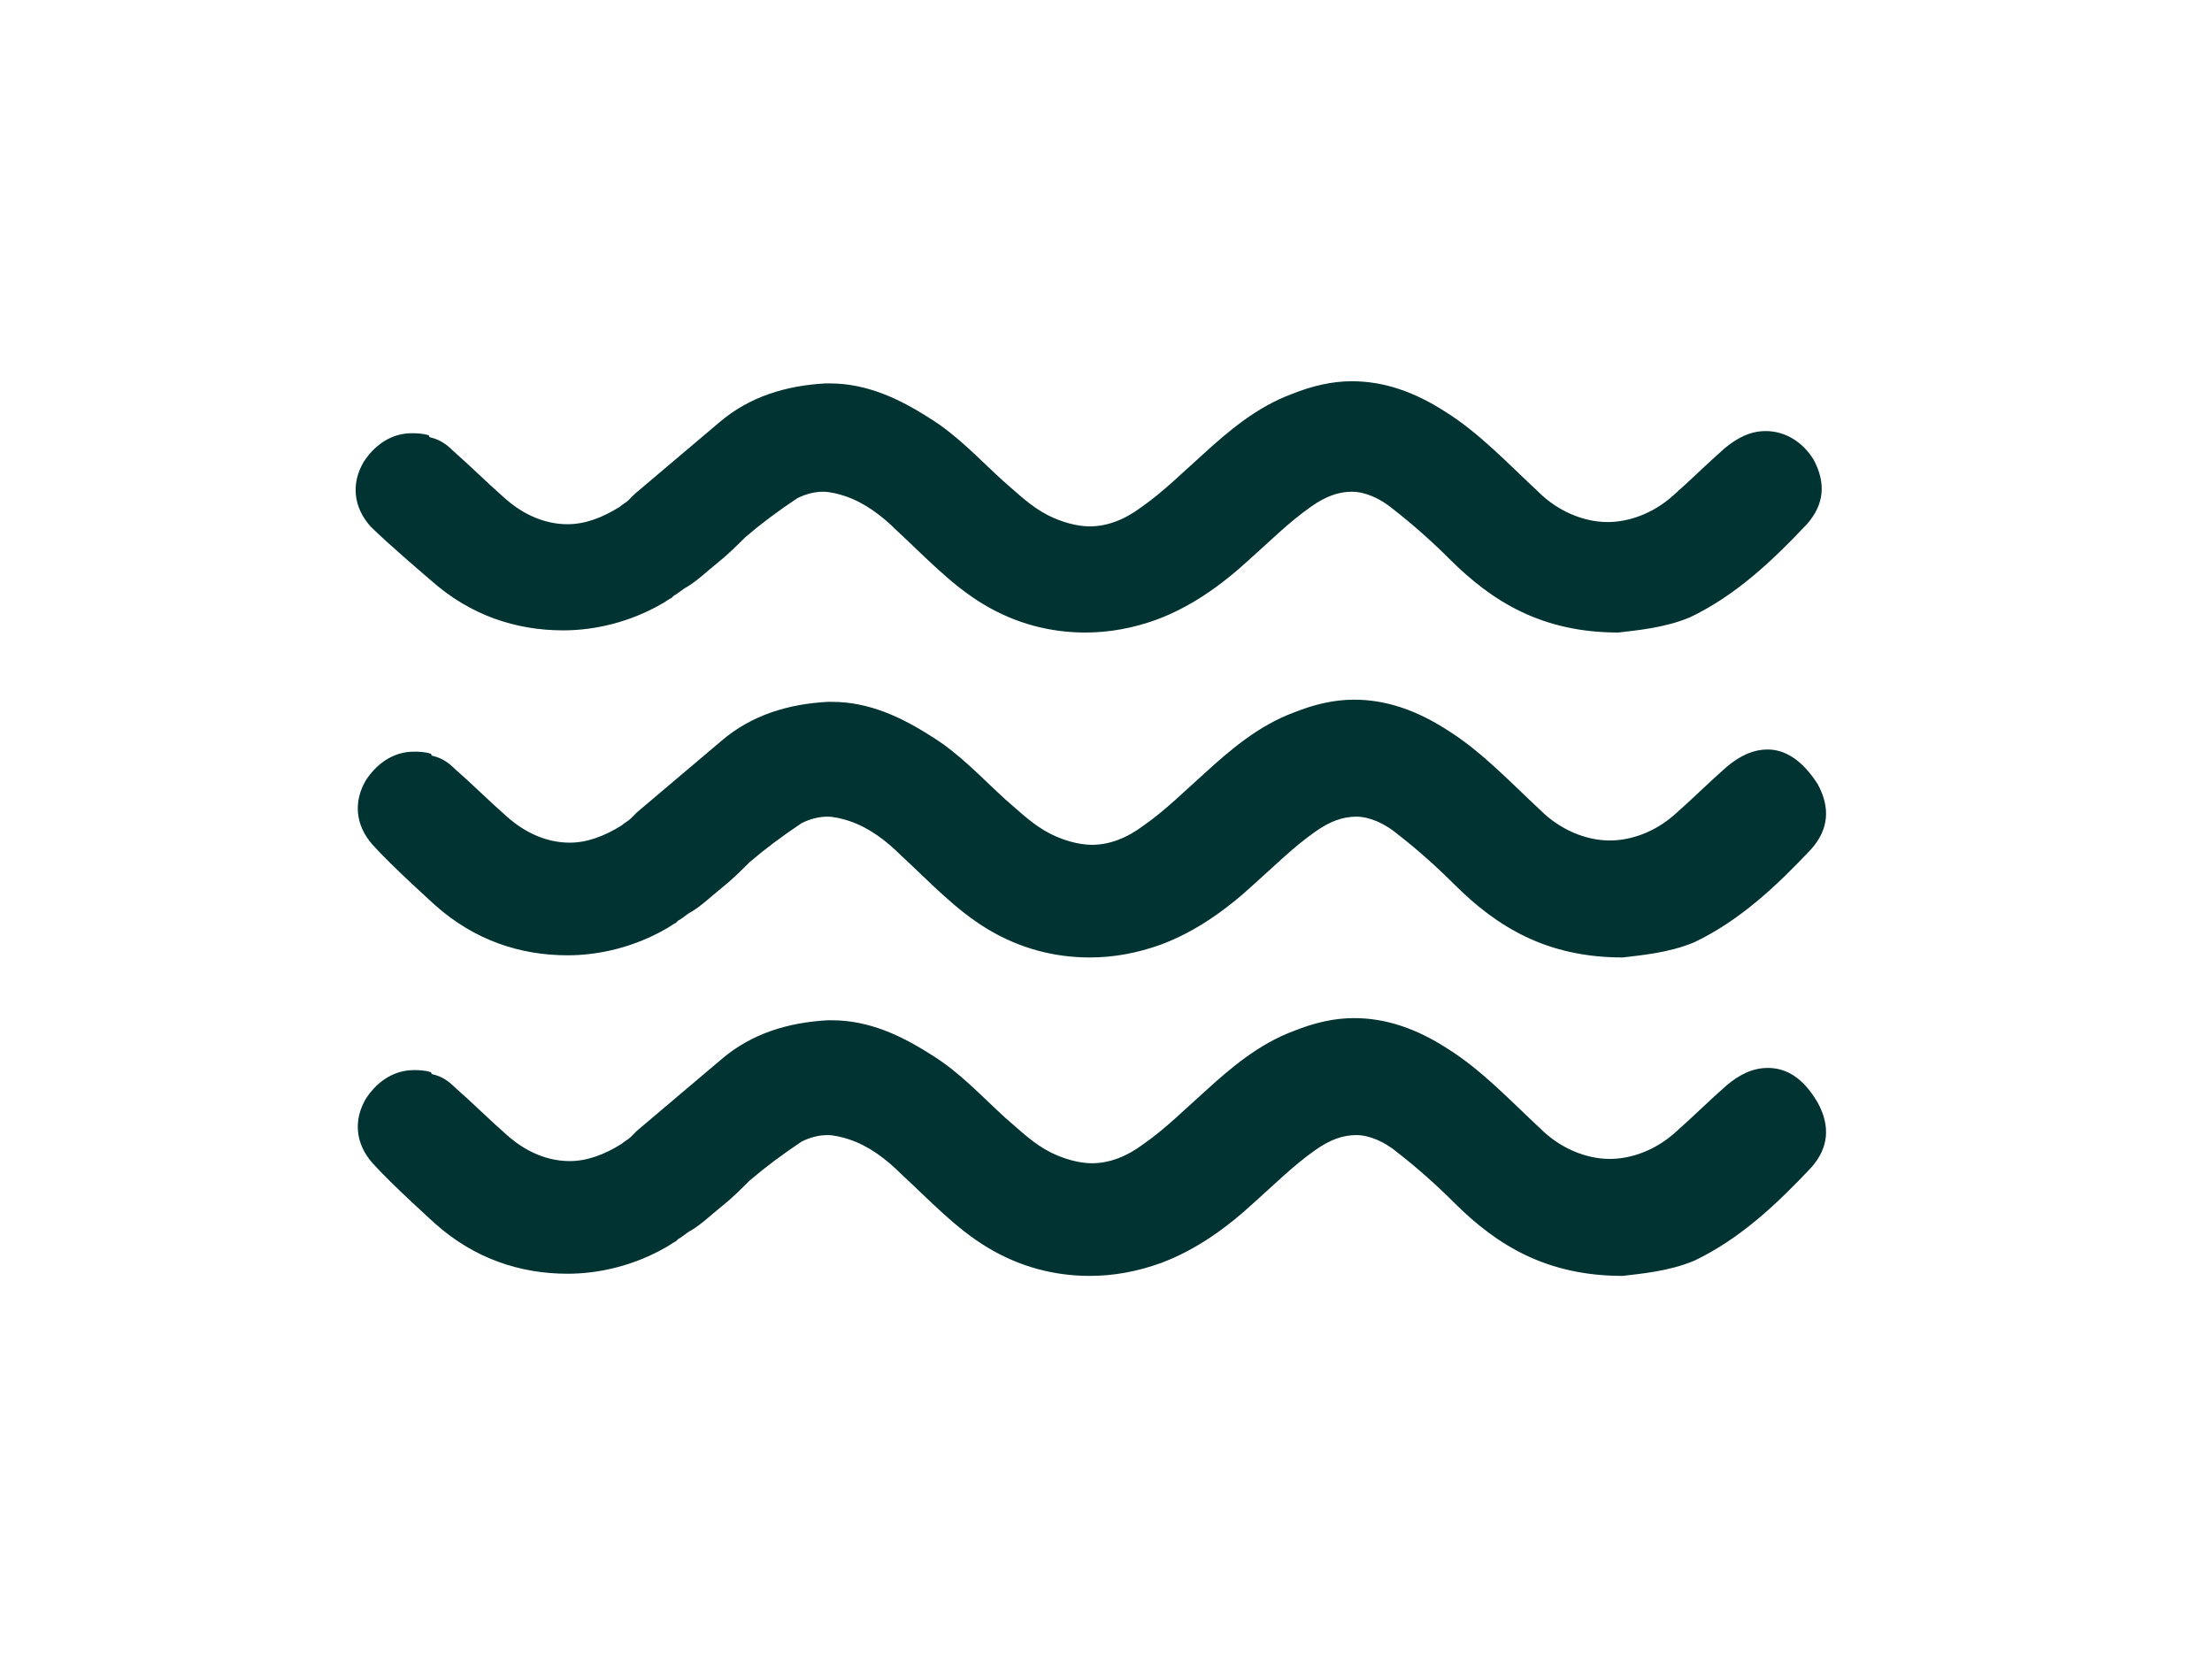 <?xml version="1.0" encoding="utf-8"?>
<!-- Generator: Adobe Illustrator 19.0.0, SVG Export Plug-In . SVG Version: 6.00 Build 0)  -->
<svg version="1.1" id="Capa_1" xmlns="http://www.w3.org/2000/svg" xmlns:xlink="http://www.w3.org/1999/xlink" x="0px" y="0px"
	 viewBox="22 -9.8 102.1 76.5" style="enable-background:new 22 -9.8 102.1 76.5;" xml:space="preserve">
<style type="text/css">
	.st0{fill:#003331;}
</style>
<g id="XMLID_19_">
	<path id="XMLID_20_" class="st0" d="M41.9,17c1.8,1.6,3.9,2.3,6.1,2.3c1.5,0,3.1-0.4,4.5-1.2c0.2-0.1,0.3-0.2,0.5-0.3
		c0,0,0.1-0.1,0.1-0.1c0.2-0.1,0.4-0.3,0.6-0.4c0.5-0.3,0.9-0.7,1.4-1.1c0.5-0.4,0.9-0.8,1.3-1.2c0.7-0.6,1.5-1.2,2.4-1.8
		c0.4-0.2,0.8-0.3,1.2-0.3c0.3,0,0.7,0.1,1,0.2c0.9,0.3,1.7,0.9,2.4,1.6c1.3,1.2,2.5,2.5,4,3.4c1.5,0.9,3.1,1.3,4.7,1.3
		c1.1,0,2.2-0.2,3.3-0.6c1.6-0.6,3-1.6,4.3-2.8c0.9-0.8,1.8-1.7,2.8-2.4c0.7-0.5,1.3-0.7,1.9-0.7c0.6,0,1.3,0.3,1.9,0.8
		c0.9,0.7,1.8,1.5,2.6,2.3c2,2,4.3,3.4,7.8,3.4c0,0,0,0,0,0c0.8-0.1,2.1-0.2,3.3-0.7c2.1-1,3.8-2.6,5.4-4.3c0.8-0.9,0.9-1.9,0.3-3
		c-0.5-0.8-1.3-1.3-2.2-1.3c-0.7,0-1.3,0.3-1.9,0.8c-0.8,0.7-1.6,1.5-2.4,2.2c-0.9,0.8-2,1.2-3,1.2c-1.1,0-2.3-0.5-3.2-1.4
		c-1.4-1.3-2.7-2.7-4.3-3.7c-1.4-0.9-2.8-1.4-4.3-1.4c-0.9,0-1.8,0.2-2.8,0.6c-1.6,0.6-2.9,1.7-4.1,2.8c-0.9,0.8-1.8,1.7-2.8,2.4
		c-0.8,0.6-1.6,0.9-2.4,0.9c-0.6,0-1.3-0.2-1.9-0.5c-0.8-0.4-1.4-1-2.1-1.6c-1.1-1-2.1-2.1-3.4-2.9c-1.4-0.9-2.9-1.6-4.6-1.6
		c-0.1,0-0.2,0-0.2,0c-1.8,0.1-3.5,0.6-4.9,1.8c-1.3,1.1-2.6,2.2-3.9,3.3c-0.1,0.1-0.2,0.2-0.3,0.3c-0.1,0.1-0.3,0.2-0.4,0.3
		c-0.8,0.5-1.6,0.8-2.4,0.8c-1,0-2-0.4-2.9-1.2c-0.8-0.7-1.6-1.5-2.4-2.2c-0.3-0.3-0.6-0.5-1-0.6c0,0-0.1,0-0.1-0.1l0,0
		c-0.3-0.1-0.6-0.1-0.8-0.1c-0.8,0-1.6,0.4-2.2,1.3c-0.6,1-0.5,2.1,0.3,3C39.9,15.3,41.9,17,41.9,17z"/>
	<path id="XMLID_26_" class="st0" d="M103.6,24.8c-0.7,0-1.3,0.3-1.9,0.8c-0.8,0.7-1.6,1.5-2.4,2.2c-0.9,0.8-2,1.2-3,1.2
		c-1.1,0-2.3-0.5-3.2-1.4c-1.4-1.3-2.7-2.7-4.3-3.7c-1.4-0.9-2.8-1.4-4.3-1.4c-0.9,0-1.8,0.2-2.8,0.6c-1.6,0.6-2.9,1.7-4.1,2.8
		c-0.9,0.8-1.8,1.7-2.8,2.4c-0.8,0.6-1.6,0.9-2.4,0.9c-0.6,0-1.3-0.2-1.9-0.5c-0.8-0.4-1.4-1-2.1-1.6c-1.1-1-2.1-2.1-3.4-2.9
		c-1.4-0.9-2.9-1.6-4.6-1.6c-0.1,0-0.2,0-0.2,0c-1.8,0.1-3.5,0.6-4.9,1.8c-1.3,1.1-2.6,2.2-3.9,3.3c-0.1,0.1-0.2,0.2-0.3,0.3
		c-0.1,0.1-0.3,0.2-0.4,0.3c-0.8,0.5-1.6,0.8-2.4,0.8c-1,0-2-0.4-2.9-1.2c-0.8-0.7-1.6-1.5-2.4-2.2c-0.3-0.3-0.6-0.5-1-0.6
		c0,0-0.1,0-0.1-0.1l0,0c-0.3-0.1-0.6-0.1-0.8-0.1c-0.8,0-1.6,0.4-2.2,1.3c-0.6,1-0.5,2.1,0.3,3c0.9,1,2.9,2.8,2.9,2.8
		c1.8,1.6,3.9,2.3,6.1,2.3c1.5,0,3.1-0.4,4.5-1.2c0.2-0.1,0.3-0.2,0.5-0.3c0,0,0.1-0.1,0.1-0.1c0.2-0.1,0.4-0.3,0.6-0.4
		c0.5-0.3,0.9-0.7,1.4-1.1c0.5-0.4,0.9-0.8,1.3-1.2c0.7-0.6,1.5-1.2,2.4-1.8c0.4-0.2,0.8-0.3,1.2-0.3c0.3,0,0.7,0.1,1,0.2
		c0.9,0.3,1.7,0.9,2.4,1.6c1.3,1.2,2.5,2.5,4,3.4c1.5,0.9,3.1,1.3,4.7,1.3c1.1,0,2.2-0.2,3.3-0.6c1.6-0.6,3-1.6,4.3-2.8
		c0.9-0.8,1.8-1.7,2.8-2.4c0.7-0.5,1.3-0.7,1.9-0.7c0.6,0,1.3,0.3,1.9,0.8c0.9,0.7,1.8,1.5,2.6,2.3c2,2,4.3,3.4,7.8,3.4c0,0,0,0,0,0
		c0.8-0.1,2.1-0.2,3.3-0.7c2.1-1,3.8-2.6,5.4-4.3c0.8-0.9,0.9-1.9,0.3-3C105.2,25.3,104.4,24.8,103.6,24.8z"/>
	<path id="XMLID_27_" class="st0" d="M103.6,39.5c-0.7,0-1.3,0.3-1.9,0.8c-0.8,0.7-1.6,1.5-2.4,2.2c-0.9,0.8-2,1.2-3,1.2
		c-1.1,0-2.3-0.5-3.2-1.4c-1.4-1.3-2.7-2.7-4.3-3.7c-1.4-0.9-2.8-1.4-4.3-1.4c-0.9,0-1.8,0.2-2.8,0.6c-1.6,0.6-2.9,1.7-4.1,2.8
		c-0.9,0.8-1.8,1.7-2.8,2.4c-0.8,0.6-1.6,0.9-2.4,0.9c-0.6,0-1.3-0.2-1.9-0.5c-0.8-0.4-1.4-1-2.1-1.6c-1.1-1-2.1-2.1-3.4-2.9
		c-1.4-0.9-2.9-1.6-4.6-1.6c-0.1,0-0.2,0-0.2,0c-1.8,0.1-3.5,0.6-4.9,1.8c-1.3,1.1-2.6,2.2-3.9,3.3c-0.1,0.1-0.2,0.2-0.3,0.3
		c-0.1,0.1-0.3,0.2-0.4,0.3c-0.8,0.5-1.6,0.8-2.4,0.8c-1,0-2-0.4-2.9-1.2c-0.8-0.7-1.6-1.5-2.4-2.2c-0.3-0.3-0.6-0.5-1-0.6
		c0,0-0.1,0-0.1-0.1l0,0c-0.3-0.1-0.6-0.1-0.8-0.1c-0.8,0-1.6,0.4-2.2,1.3c-0.6,1-0.5,2.1,0.3,3c0.9,1,2.9,2.8,2.9,2.8
		c1.8,1.6,3.9,2.3,6.1,2.3c1.5,0,3.1-0.4,4.5-1.2c0.2-0.1,0.3-0.2,0.5-0.3c0,0,0.1-0.1,0.1-0.1c0.2-0.1,0.4-0.3,0.6-0.4
		c0.5-0.3,0.9-0.7,1.4-1.1c0.5-0.4,0.9-0.8,1.3-1.2c0.7-0.6,1.5-1.2,2.4-1.8c0.4-0.2,0.8-0.3,1.2-0.3c0.3,0,0.7,0.1,1,0.2
		c0.9,0.3,1.7,0.9,2.4,1.6c1.3,1.2,2.5,2.5,4,3.4c1.5,0.9,3.1,1.3,4.7,1.3c1.1,0,2.2-0.2,3.3-0.6c1.6-0.6,3-1.6,4.3-2.8
		c0.9-0.8,1.8-1.7,2.8-2.4c0.7-0.5,1.3-0.7,1.9-0.7c0.6,0,1.3,0.3,1.9,0.8c0.9,0.7,1.8,1.5,2.6,2.3c2,2,4.3,3.4,7.8,3.4c0,0,0,0,0,0
		c0.8-0.1,2.1-0.2,3.3-0.7c2.1-1,3.8-2.6,5.4-4.3c0.8-0.9,0.9-1.9,0.3-3C105.2,39.9,104.4,39.5,103.6,39.5z"/>
</g>
</svg>
